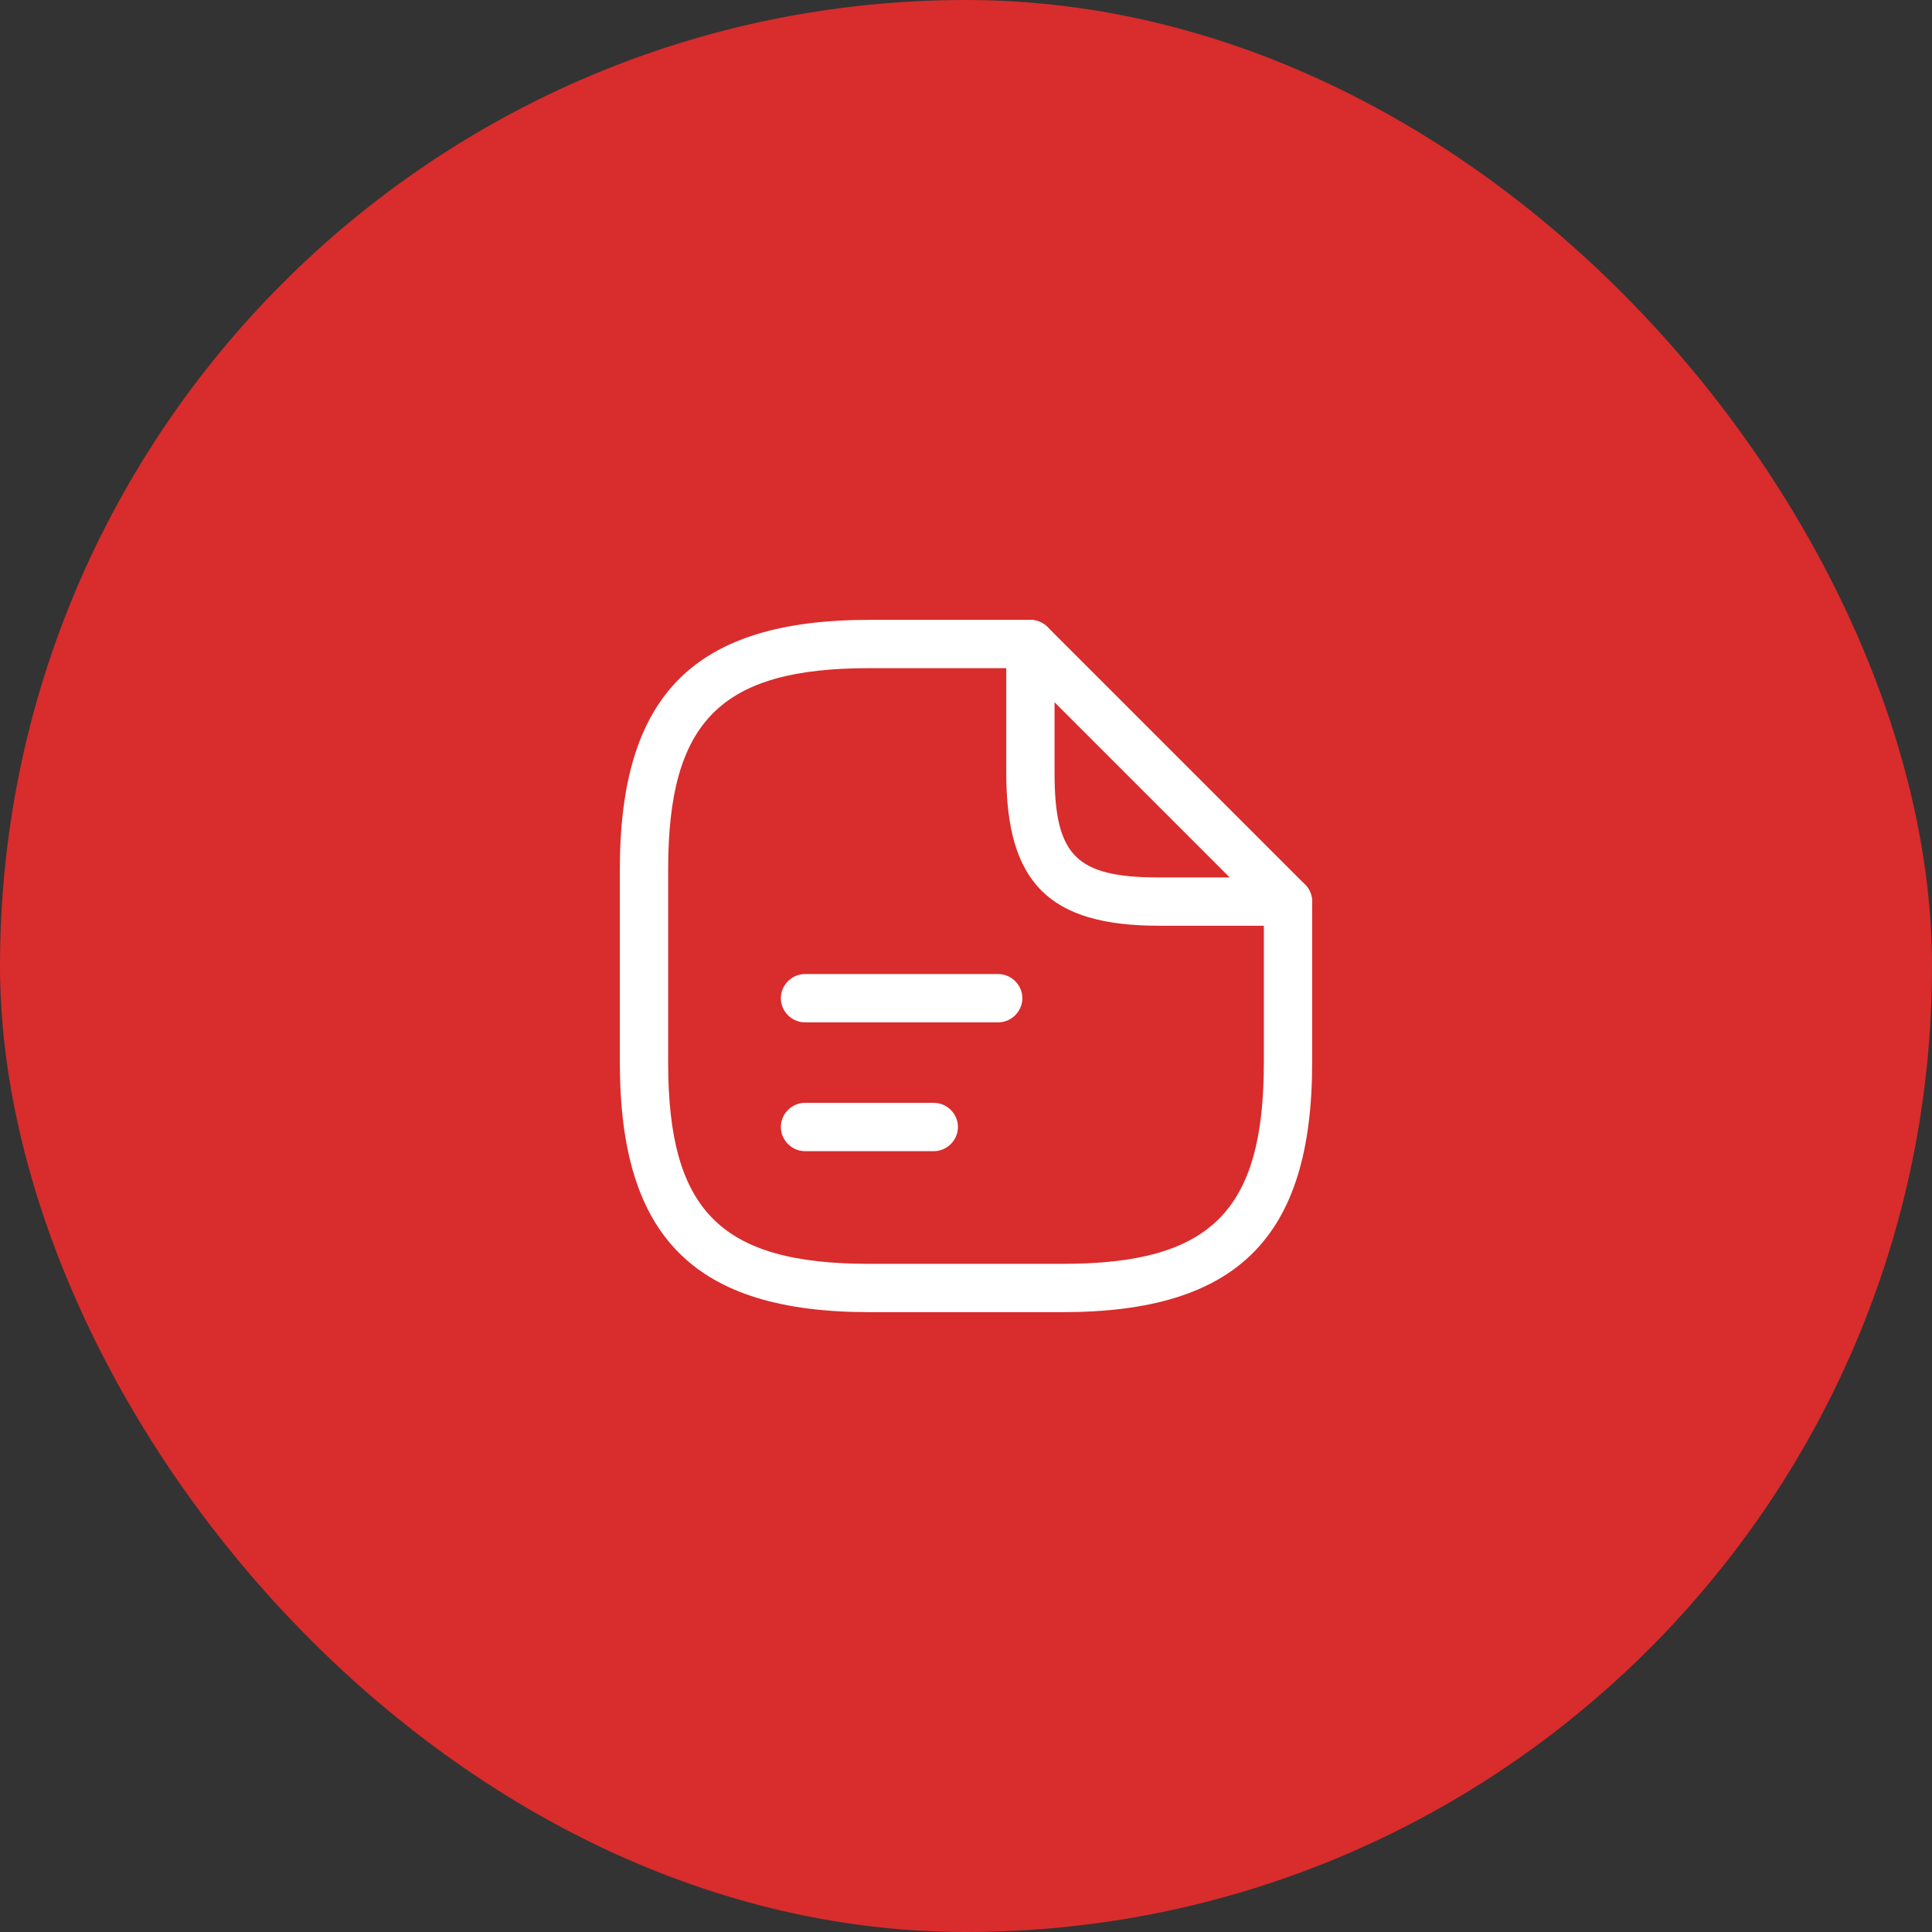 <?xml version="1.0" encoding="UTF-8"?> <svg xmlns="http://www.w3.org/2000/svg" width="60" height="60" viewBox="0 0 60 60" fill="none"><rect x="0" y="0" width="60" height="60" fill="#333333" stroke="none"/> <rect width="60" height="60" rx="30" fill="#D92C2C"></rect> <path d="M33 40.75H27C21.57 40.75 19.25 38.43 19.25 33V27C19.25 21.57 21.57 19.25 27 19.25H32C32.41 19.25 32.75 19.59 32.75 20C32.75 20.41 32.41 20.75 32 20.75H27C22.39 20.75 20.75 22.39 20.75 27V33C20.75 37.61 22.39 39.25 27 39.25H33C37.61 39.25 39.25 37.61 39.25 33V28C39.25 27.59 39.59 27.25 40 27.25C40.41 27.25 40.75 27.59 40.75 28V33C40.75 38.43 38.43 40.75 33 40.75Z" fill="white"></path> <path d="M40 28.75H36C32.58 28.75 31.25 27.42 31.25 24V20C31.25 19.7 31.43 19.42 31.71 19.31C31.99 19.19 32.31 19.26 32.53 19.47L40.53 27.47C40.74 27.68 40.81 28.01 40.69 28.29C40.57 28.57 40.3 28.75 40 28.75ZM32.75 21.81V24C32.75 26.58 33.42 27.25 36 27.25H38.19L32.75 21.81Z" fill="white"></path> <path d="M31 31.75H25C24.59 31.75 24.25 31.41 24.25 31C24.25 30.59 24.59 30.25 25 30.25H31C31.41 30.25 31.75 30.59 31.75 31C31.75 31.41 31.41 31.75 31 31.75Z" fill="white"></path> <path d="M29 35.75H25C24.59 35.75 24.25 35.41 24.25 35C24.25 34.59 24.59 34.25 25 34.25H29C29.41 34.25 29.75 34.59 29.75 35C29.75 35.41 29.41 35.75 29 35.75Z" fill="white"></path> </svg> 